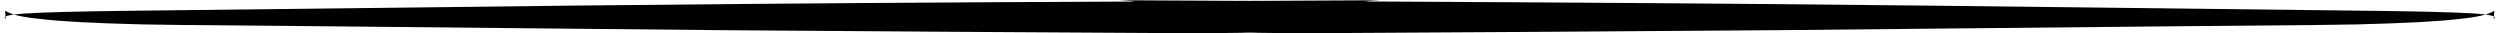 <?xml version="1.0" encoding="UTF-8"?><svg xmlns="http://www.w3.org/2000/svg" xmlns:xlink="http://www.w3.org/1999/xlink" height="5.9" preserveAspectRatio="xMidYMid meet" version="1.0" viewBox="1057.6 762.8 444.9 5.9" width="444.9" zoomAndPan="magnify"><g><g id="change1_1"><path d="M1303.29,762.847L1300.206,762.86Q1224.056,763.201,1188.527,763.516Q1175.108,763.627,1159.571,763.796L1079.309,764.735Q1067.167,764.887,1062.271,765.189Q1057.574,765.491,1058.624,766.157L1058.499,764.7Q1059.978,765.721,1064.857,766.182Q1069.991,766.823,1083.057,767.147L1090.36,767.251Q1093.935,767.254,1185.702,768.168Q1226.222,768.475,1271.509,768.725L1278.629,768.634L1284.237,768.33L1288.542,767.856Q1292.196,767.297,1294.085,766.564L1299.833,763.29L1301.269,762.965L1303.29,762.847"/></g><g id="change1_2"><path d="M1256.71,762.847L1259.794,762.86Q1335.944,763.201,1371.473,763.516Q1384.892,763.627,1400.429,763.796L1480.691,764.735Q1492.833,764.887,1497.729,765.189Q1502.426,765.491,1501.376,766.157L1501.501,764.7Q1500.022,765.721,1495.143,766.182Q1490.009,766.823,1476.943,767.147L1469.64,767.251Q1466.065,767.254,1374.298,768.168Q1333.778,768.475,1288.491,768.725L1281.371,768.634L1275.763,768.33L1271.458,767.856Q1267.804,767.297,1265.915,766.564L1260.167,763.29L1258.731,762.965L1256.71,762.847"/></g></g></svg>